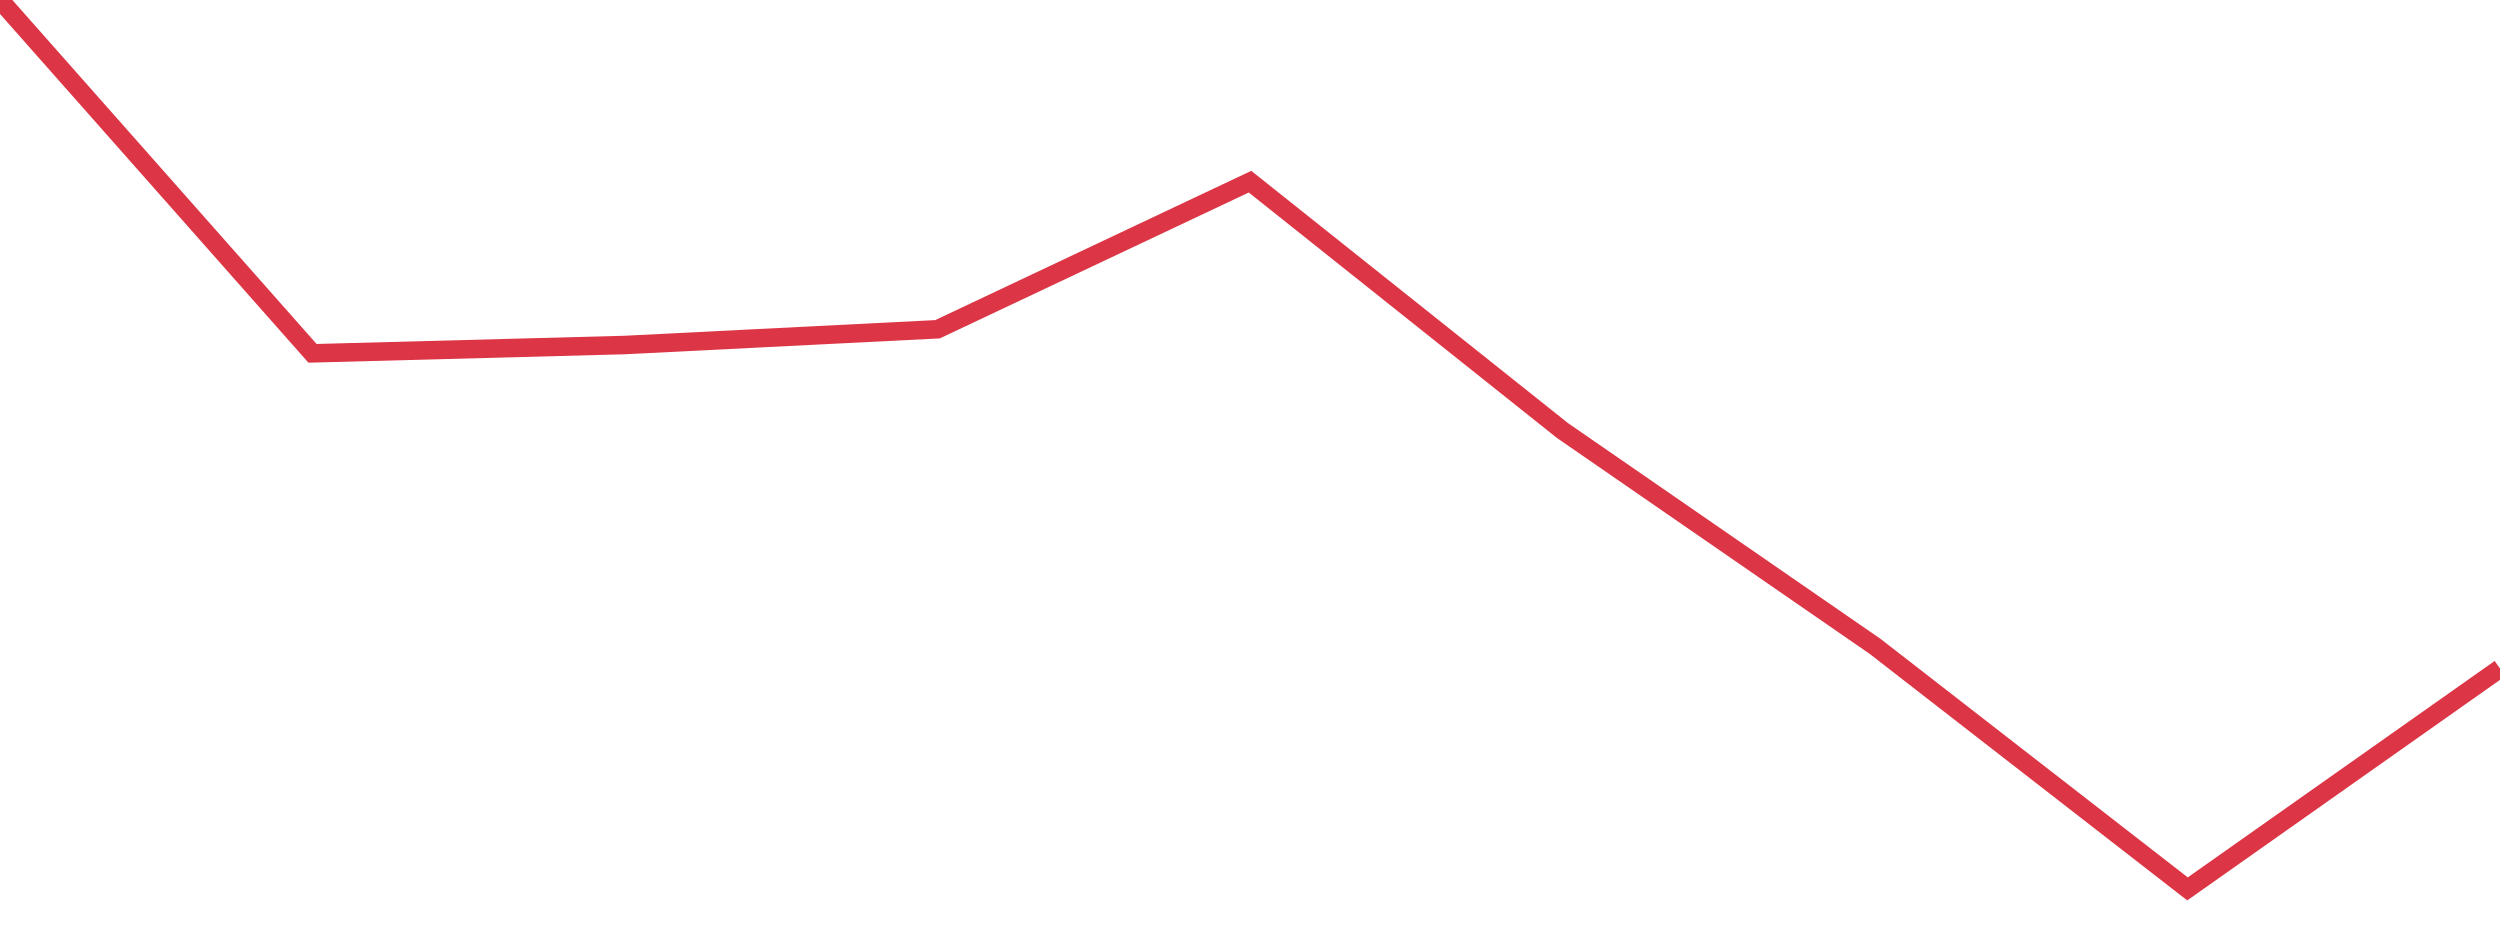 <?xml version="1.0" standalone="no"?>
<!DOCTYPE svg PUBLIC "-//W3C//DTD SVG 1.1//EN" "http://www.w3.org/Graphics/SVG/1.1/DTD/svg11.dtd">
<svg width="135" height="50" viewBox="0 0 135 50" preserveAspectRatio="none" class="sparkline" xmlns="http://www.w3.org/2000/svg"
xmlns:xlink="http://www.w3.org/1999/xlink"><path  class="sparkline--line" d="M 0 0 L 0 0 L 16.875 19.08 L 33.75 18.63 L 50.625 17.78 L 67.5 9.81 L 84.375 23.25 L 101.25 34.9 L 118.125 48 L 135 36.1" fill="none" stroke-width="1" stroke="#dc3545"></path></svg>